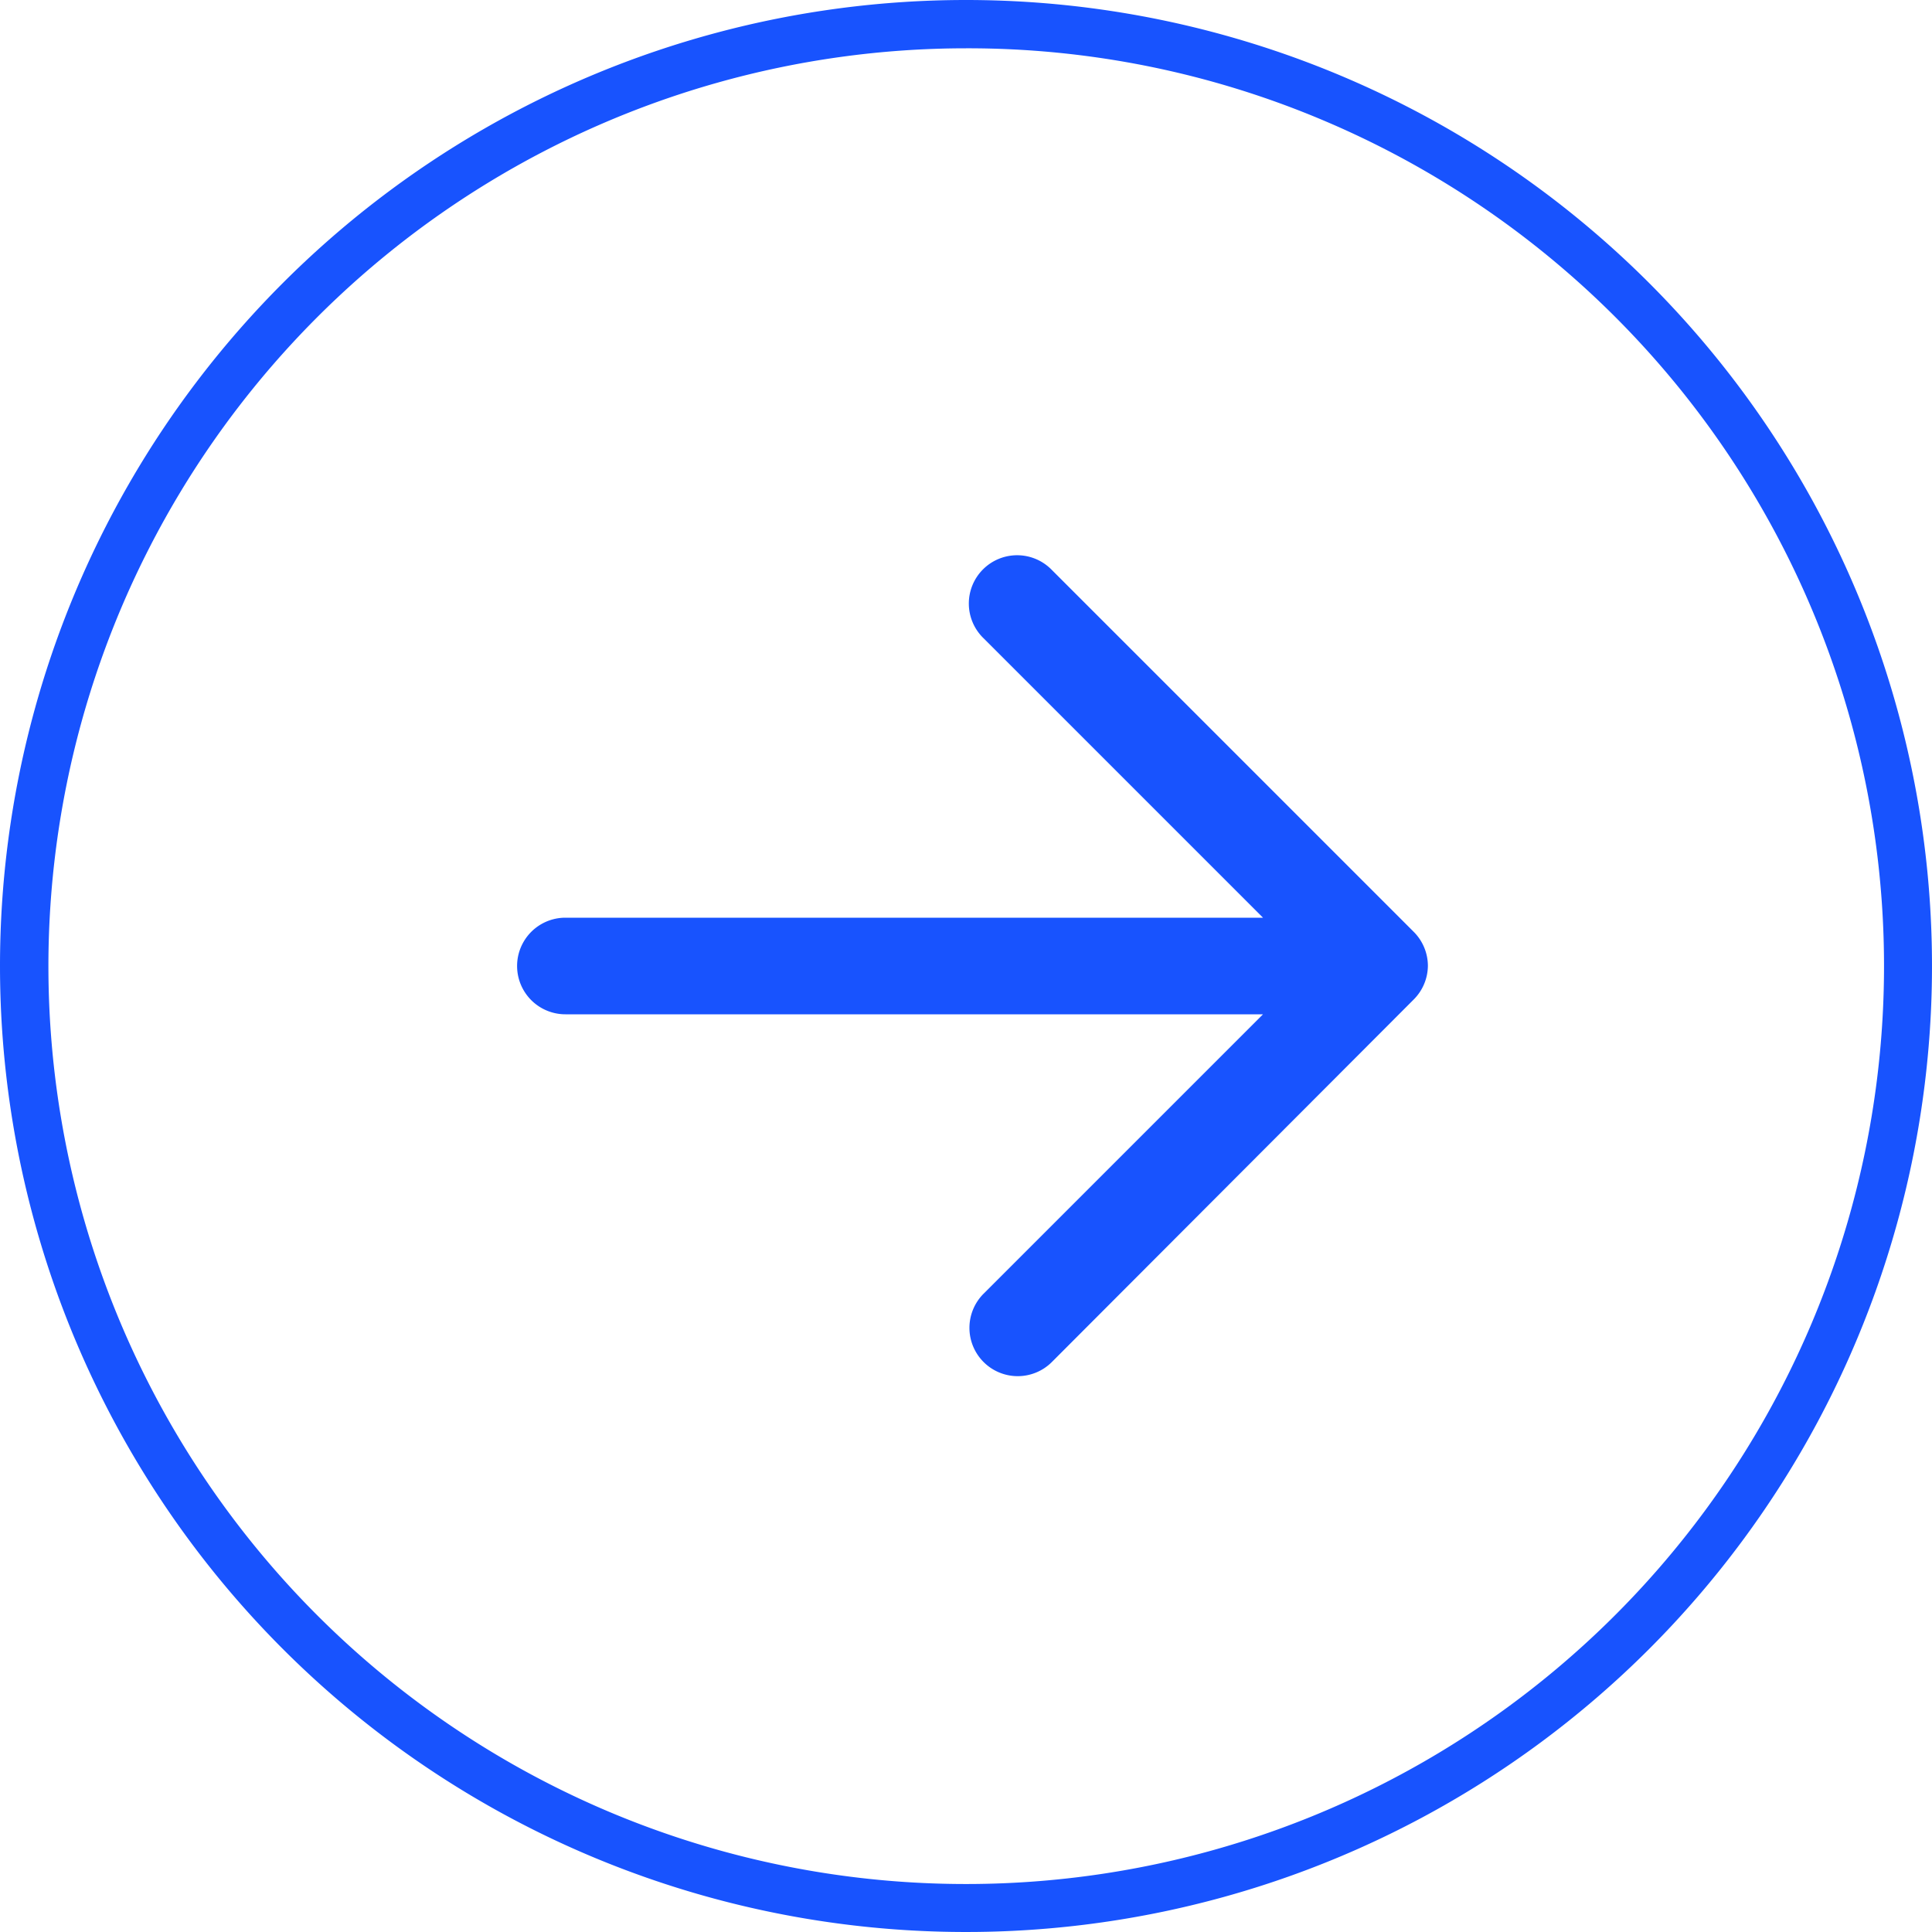 <?xml version="1.0" encoding="UTF-8"?>
<svg xmlns="http://www.w3.org/2000/svg" width="40" height="40" viewBox="0 0 40 40">
  <g id="Grupo_1256" data-name="Grupo 1256" transform="translate(-291.237 -9.027)">
    <path id="Elipse_11" data-name="Elipse 11" d="M20,1a19.005,19.005,0,0,0-7.4,36.507A19.005,19.005,0,0,0,27.4,2.493,18.88,18.88,0,0,0,20,1m0-1A20,20,0,1,1,0,20,20,20,0,0,1,20,0Z" transform="translate(291.237 9.027)" fill="#1853fe"></path>
    <path id="Icon_akar-arrow-right" data-name="Icon akar-arrow-right" d="M15.633,23.484a1,1,0,0,1-.707-1.707l5.785-5.785H6.268a1,1,0,0,1,0-2H20.711L14.926,8.207A1,1,0,1,1,16.34,6.793l7.492,7.492a1,1,0,0,1,.293.7s0,0,0,0,0,0,0,0a1,1,0,0,1-.293.7L16.34,23.191A1,1,0,0,1,15.633,23.484Z" transform="translate(296.675 14.035)" fill="#1853fe"></path>
  </g>
</svg>
